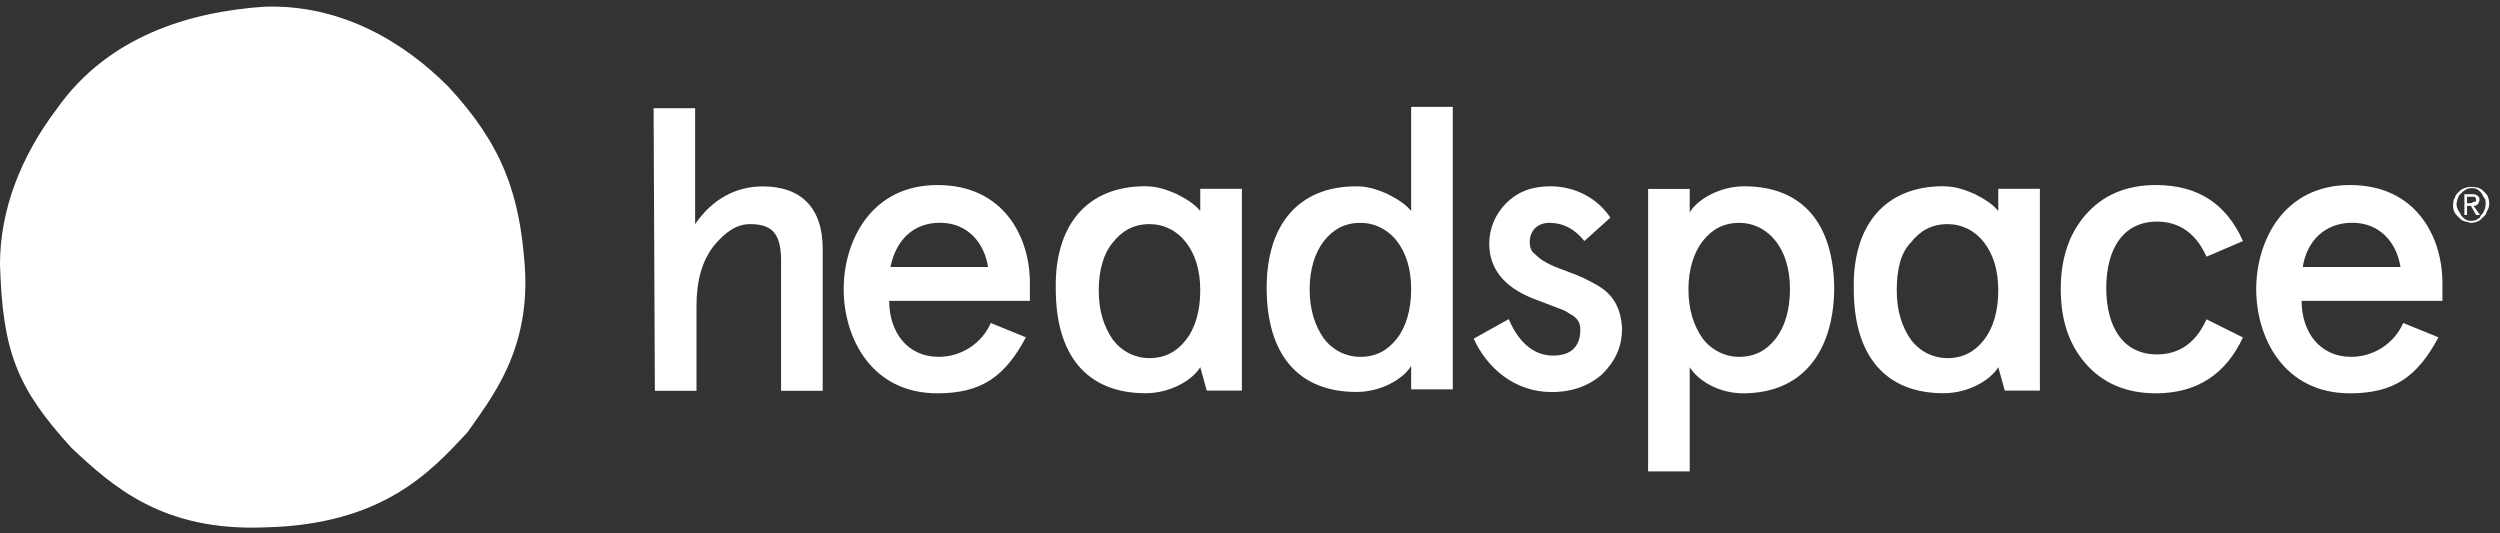 <svg width="211" height="45" viewBox="0 0 211 45" fill="none" xmlns="http://www.w3.org/2000/svg">
<rect x="0" y="0" width="211" height="45" fill="#333333" stroke="none"/>
<g clip-path="url(#clip0_4243_13918)">
<path d="M55.156 9.134H58.669V18.916C60.097 16.832 62.074 15.732 64.38 15.732C67.564 15.732 69.436 17.488 69.436 21.009V32.982H65.923V21.994C65.923 19.573 65.045 18.916 63.289 18.916C62.189 18.916 61.205 19.573 60.212 20.788C59.218 22.109 58.783 23.75 58.783 25.843V32.982H55.271L55.164 9.142L55.156 9.134Z" fill="white"/>
<path d="M87.021 25.391H75.048C75.048 28.026 76.582 30.118 79.225 30.118C81.096 30.118 82.852 29.018 83.624 27.262L86.586 28.469C84.83 31.768 82.852 33.196 79.118 33.196C73.513 33.196 71.207 28.469 71.207 24.406C71.207 20.344 73.513 15.617 79.118 15.617C84.723 15.617 86.922 20.016 86.922 23.857V25.391H87.029H87.021ZM75.154 22.535H83.394C83.066 20.451 81.638 18.801 79.332 18.801C77.025 18.801 75.597 20.336 75.154 22.535Z" fill="white"/>
<path d="M114.489 15.724C115.367 15.724 116.139 15.945 117.123 16.38C118.001 16.823 118.658 17.258 119.101 17.808V9.019H122.614V32.859H119.101V30.881C118.445 31.981 116.574 33.081 114.489 33.081C109.549 33.081 106.906 29.896 106.906 24.291C106.906 19.015 109.541 15.724 114.489 15.724ZM110.534 24.406C110.534 26.163 110.977 27.484 111.74 28.583C112.511 29.576 113.611 30.118 114.817 30.118C116.139 30.118 117.123 29.568 117.895 28.583C118.666 27.599 119.101 26.163 119.101 24.406C119.101 22.65 118.658 21.329 117.895 20.344C117.123 19.351 116.024 18.809 114.817 18.809C113.496 18.809 112.511 19.359 111.74 20.344C110.968 21.329 110.534 22.765 110.534 24.406Z" fill="white"/>
<path d="M135.917 18.366L133.718 20.344C132.947 19.359 131.962 18.809 130.755 18.809C129.762 18.809 129.106 19.466 129.106 20.459C129.106 20.787 129.213 21.23 129.549 21.444C130.099 21.993 130.649 22.322 132.183 22.872C133.39 23.315 133.833 23.528 134.818 24.078C136.139 24.849 136.795 25.949 136.902 27.705C136.902 29.24 136.352 30.454 135.253 31.554C134.153 32.547 132.725 33.089 130.969 33.089C127.785 33.089 125.479 31.004 124.379 28.583L127.341 26.934C128.22 29.018 129.541 30.011 131.075 30.011C132.61 30.011 133.381 29.24 133.381 27.812C133.381 27.262 133.16 26.827 132.503 26.491C132.175 26.269 131.954 26.162 131.625 26.047C131.075 25.826 129.869 25.391 129.319 25.169C126.898 24.185 125.692 22.642 125.692 20.557C125.692 19.236 126.242 18.03 127.12 17.152C128.113 16.159 129.319 15.724 130.854 15.724C132.938 15.724 134.809 16.717 135.909 18.358L135.917 18.366Z" fill="white"/>
<path d="M147.117 33.195C145.14 33.195 143.383 32.202 142.612 30.996V39.785H139.1V15.945H142.612V17.923C143.269 16.823 145.14 15.724 147.224 15.724C152.164 15.724 154.807 18.908 154.807 24.513C154.7 29.79 152.058 33.195 147.117 33.195ZM151.073 24.406C151.073 22.65 150.63 21.329 149.867 20.344C149.095 19.359 147.995 18.809 146.789 18.809C145.468 18.809 144.483 19.359 143.712 20.344C142.94 21.337 142.505 22.765 142.505 24.406C142.505 26.162 142.948 27.484 143.712 28.583C144.483 29.568 145.583 30.118 146.789 30.118C148.11 30.118 149.095 29.568 149.867 28.583C150.638 27.59 151.073 26.162 151.073 24.406Z" fill="white"/>
<path d="M189.307 28.469C187.879 31.546 185.466 33.196 181.946 33.196C179.418 33.196 177.44 32.318 176.012 30.668C174.584 29.018 173.928 26.934 173.928 24.406C173.928 21.879 174.584 19.794 176.012 18.145C177.44 16.495 179.418 15.617 181.946 15.617C185.458 15.617 187.879 17.152 189.307 20.344L186.229 21.665C185.351 19.688 183.923 18.703 182.052 18.703C179.196 18.703 177.768 21.009 177.768 24.308C177.768 27.607 179.196 29.913 182.052 29.913C183.923 29.913 185.351 28.928 186.229 26.95L189.307 28.485V28.469Z" fill="white"/>
<path d="M206.23 25.391H194.256C194.256 28.026 195.791 30.118 198.433 30.118C200.304 30.118 202.061 29.018 202.832 27.262L205.803 28.469C204.047 31.768 202.069 33.196 198.335 33.196C192.73 33.196 190.424 28.469 190.424 24.406C190.424 20.344 192.73 15.617 198.335 15.617C203.94 15.617 206.139 20.016 206.139 23.857V25.391H206.246H206.23ZM194.363 22.535H202.602C202.274 20.451 200.846 18.801 198.532 18.801C196.218 18.801 194.691 20.336 194.355 22.535H194.363Z" fill="white"/>
<path d="M96.689 15.724C97.568 15.724 98.339 15.946 99.324 16.381C100.202 16.824 100.858 17.259 101.302 17.808V15.937H104.814V32.966H101.851L101.302 30.988C100.645 32.088 98.774 33.188 96.689 33.188C91.749 33.188 89.107 30.003 89.107 24.398C89 19.122 91.634 15.716 96.689 15.716V15.724ZM92.734 24.513C92.734 26.269 93.177 27.591 93.94 28.69C94.712 29.683 95.811 30.225 97.018 30.225C98.339 30.225 99.324 29.675 100.095 28.69C100.867 27.706 101.302 26.269 101.302 24.513C101.302 22.757 100.858 21.436 100.095 20.451C99.324 19.458 98.224 18.916 97.018 18.916C95.697 18.916 94.712 19.466 93.94 20.451C93.169 21.329 92.734 22.757 92.734 24.513Z" fill="white"/>
<path d="M164.042 15.724C164.92 15.724 165.691 15.946 166.676 16.381C167.554 16.824 168.21 17.259 168.654 17.808V15.937H172.166V32.966H169.203L168.654 30.988C167.997 32.088 166.126 33.188 164.042 33.188C159.101 33.188 156.459 30.003 156.459 24.398C156.344 19.122 158.986 15.716 164.042 15.716V15.724ZM160.086 24.513C160.086 26.269 160.529 27.591 161.292 28.69C162.064 29.683 163.163 30.225 164.37 30.225C165.691 30.225 166.676 29.675 167.447 28.69C168.219 27.706 168.654 26.269 168.654 24.513C168.654 22.757 168.21 21.436 167.447 20.451C166.676 19.458 165.576 18.916 164.37 18.916C163.049 18.916 162.064 19.466 161.292 20.451C160.414 21.329 160.086 22.757 160.086 24.513Z" fill="white"/>
<path d="M44.282 22.322C44.832 29.576 41.426 33.639 39.449 36.494C36.371 39.793 32.309 44.299 22.305 44.512C13.738 44.84 9.561 41.106 6.04 37.807C1.428 32.76 0.222 29.683 0 22.322C0 17.701 1.756 13.196 4.834 9.134C9.117 3.094 15.929 1.001 22.305 0.566C28.895 0.345 34.172 3.644 37.799 7.271C42.411 12.211 43.839 16.388 44.282 22.322Z" fill="white"/>
<path d="M209.857 16.389C209.751 16.282 209.636 16.167 209.529 16.06C209.422 15.954 209.201 15.839 209.086 15.839C208.643 15.732 208.101 15.732 207.658 16.06C207.551 16.167 207.436 16.282 207.33 16.389C207.223 16.495 207.223 16.717 207.108 16.832C206.993 17.275 206.993 17.817 207.33 18.153C207.436 18.26 207.551 18.375 207.658 18.481C207.765 18.588 207.986 18.703 208.101 18.703C208.216 18.703 208.429 18.81 208.544 18.81C208.873 18.81 209.201 18.703 209.422 18.481C209.529 18.375 209.644 18.26 209.751 18.153C209.857 18.046 209.857 17.825 209.972 17.71C210.194 17.267 210.079 16.717 209.866 16.389H209.857ZM209.529 18.03C209.422 18.137 209.308 18.252 209.308 18.358C209.193 18.465 209.086 18.465 208.979 18.58C208.536 18.686 208.208 18.686 207.88 18.358C207.773 18.252 207.658 18.137 207.658 18.03C207.551 17.923 207.551 17.808 207.436 17.702C207.436 17.595 207.33 17.48 207.33 17.259C207.33 17.037 207.436 16.709 207.551 16.487C207.658 16.38 207.773 16.265 207.88 16.159C207.994 16.052 208.101 16.052 208.208 15.937C208.651 15.831 208.979 15.831 209.308 16.159C209.414 16.265 209.529 16.38 209.529 16.487C209.636 16.594 209.636 16.709 209.751 16.815C209.857 17.259 209.751 17.694 209.529 18.022V18.03Z" fill="white"/>
<path d="M208.757 17.373C208.864 17.373 208.979 17.373 209.086 17.267C209.307 17.045 209.307 16.717 209.201 16.61C208.979 16.389 208.872 16.389 208.651 16.389H207.994V18.145H208.216V17.373H208.544L208.987 18.145H209.315L208.766 17.373H208.757ZM208.544 17.152H208.216V16.602H208.872C208.979 16.709 208.979 16.824 208.979 16.93C208.979 17.037 208.872 17.037 208.757 17.037C208.681 17.108 208.607 17.144 208.536 17.144L208.544 17.152Z" fill="white"/>
</g>
<defs>
<clipPath id="clip0_4243_13918">
<rect width="211" height="45" fill="white"/>
</clipPath>
</defs>
</svg>
